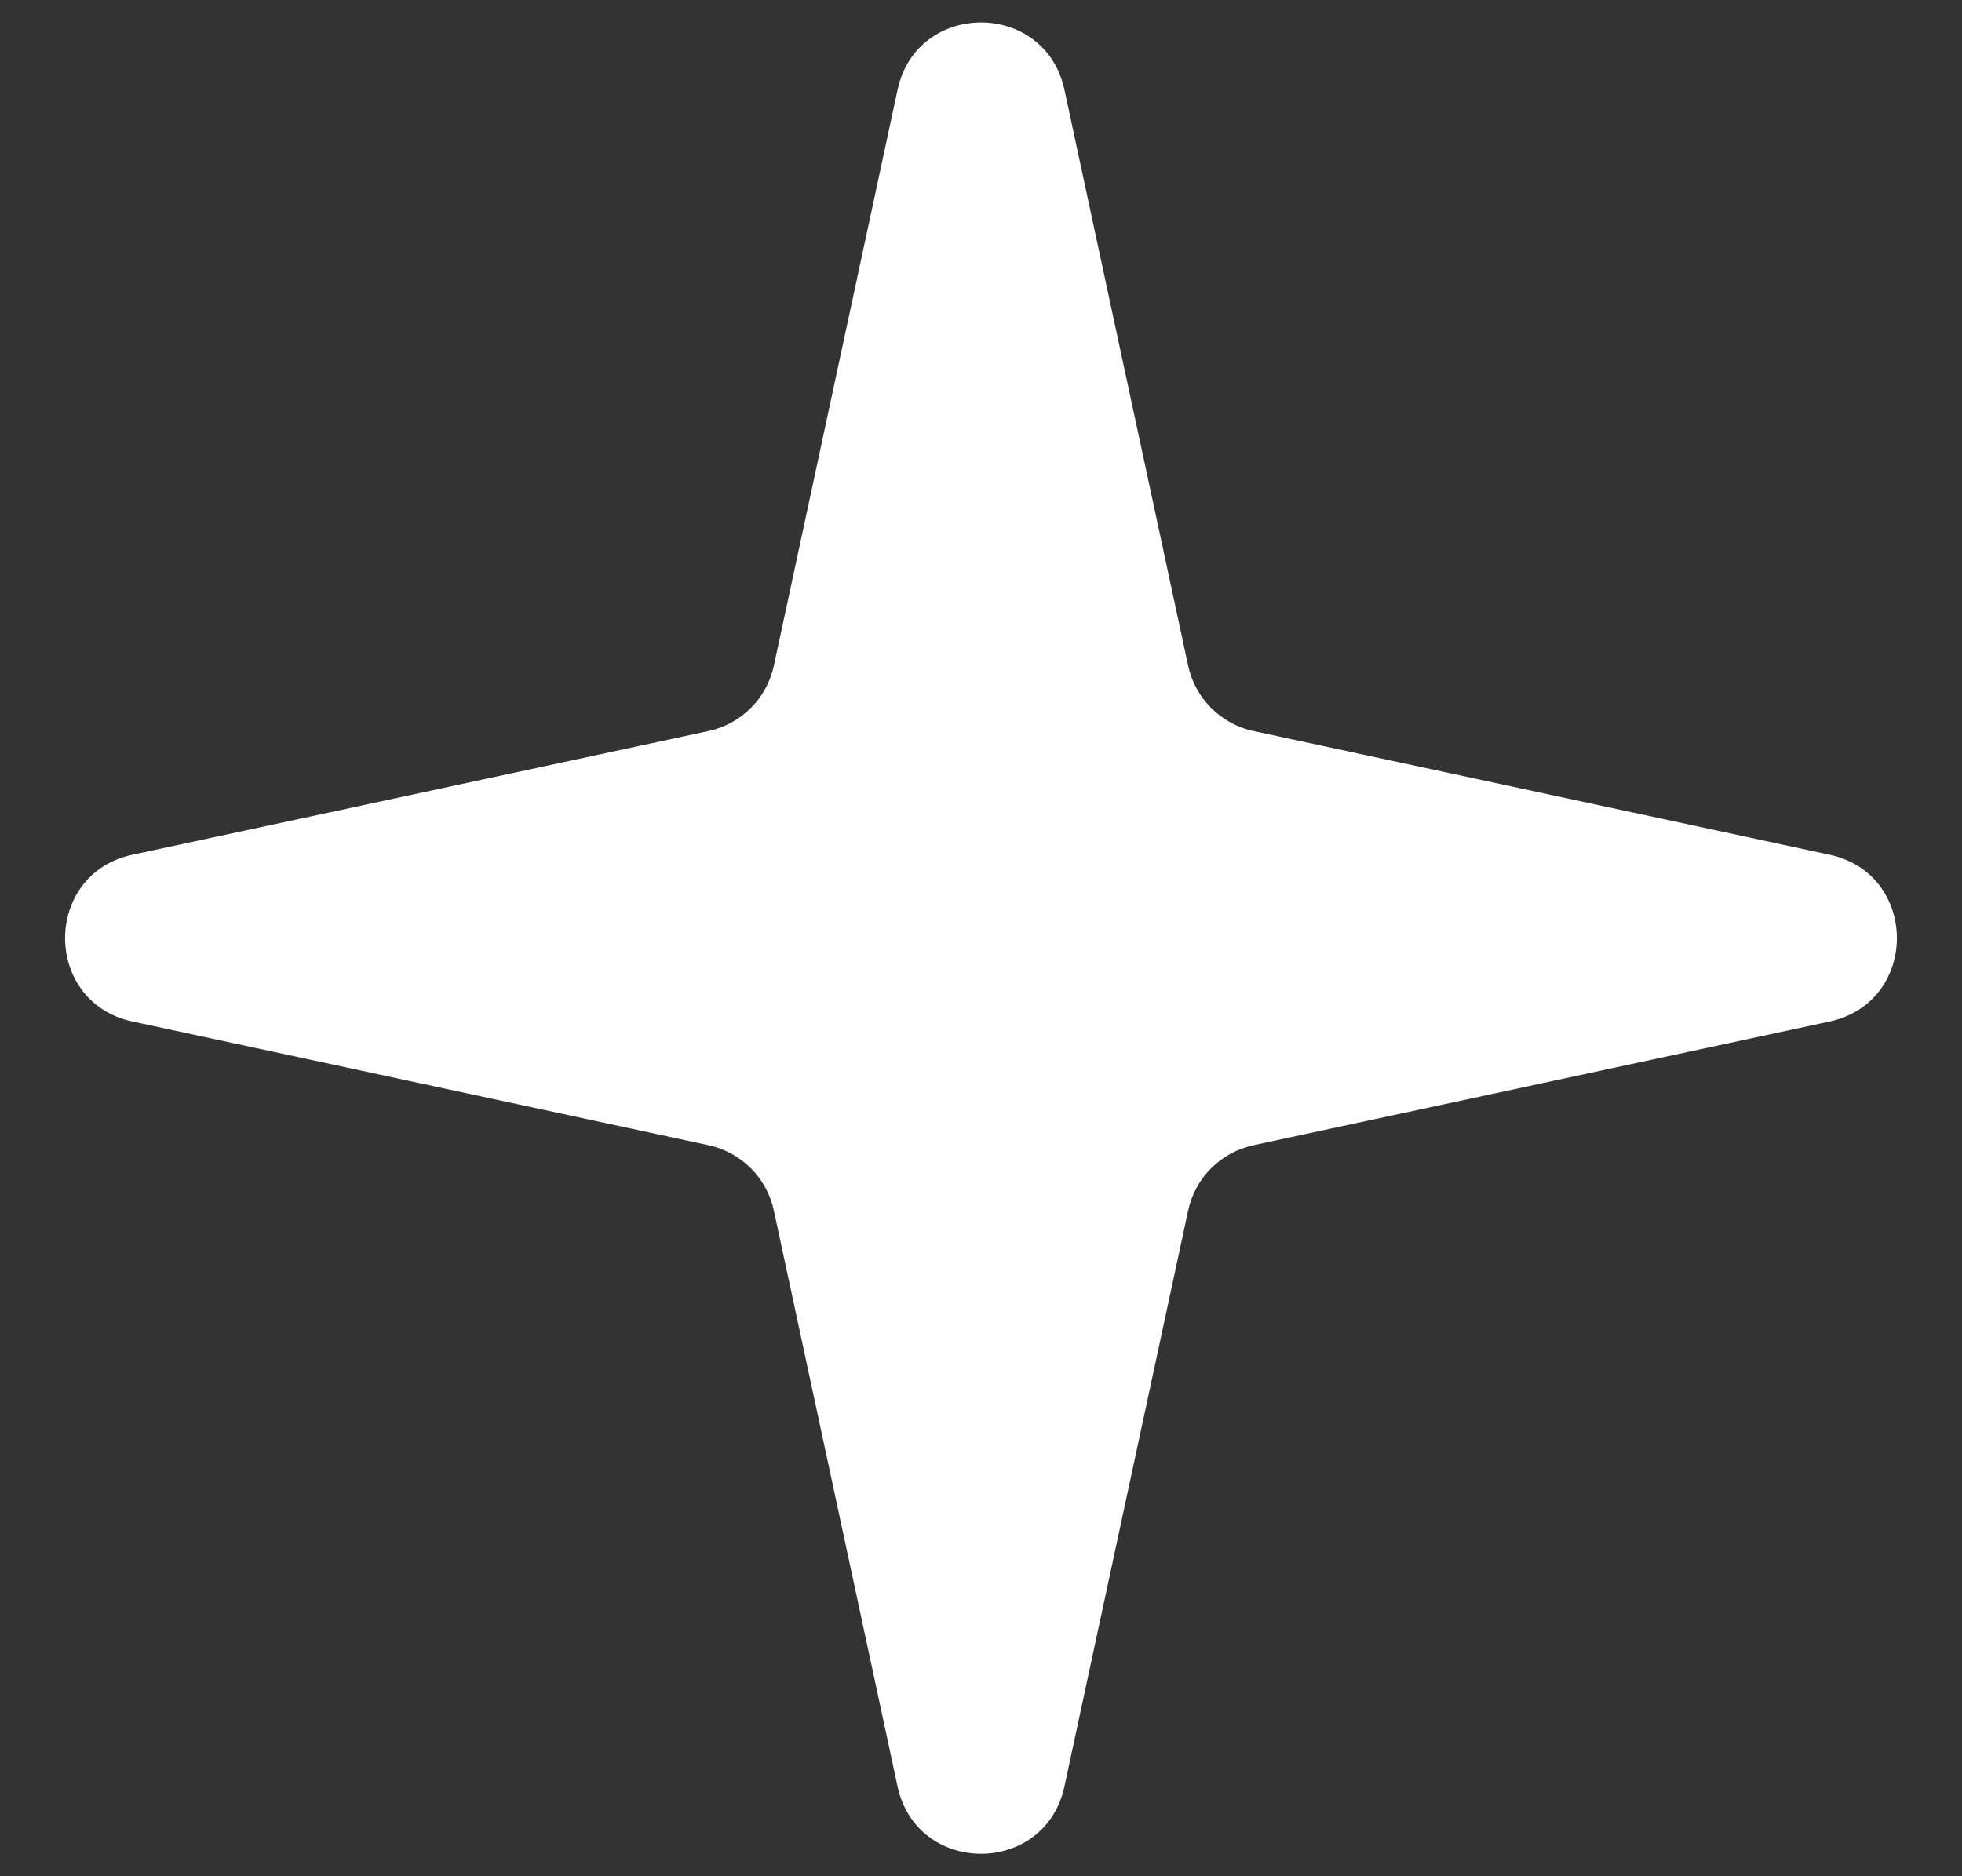 <?xml version="1.0" encoding="UTF-8"?> <svg xmlns="http://www.w3.org/2000/svg" width="23" height="22" viewBox="0 0 23 22" fill="none"><rect x="0" y="0" width="23" height="22" fill="#333333" stroke="none"/><path d="M10.522 1.053C10.748 -0 12.252 -0 12.478 1.053L13.928 7.805C14.01 8.189 14.311 8.49 14.695 8.572L21.447 10.022C22.5 10.248 22.5 11.752 21.447 11.978L14.695 13.428C14.311 13.51 14.01 13.811 13.928 14.195L12.478 20.947C12.252 22 10.748 22 10.522 20.947L9.072 14.195C8.99 13.811 8.689 13.51 8.305 13.428L1.553 11.978C0.5 11.752 0.5 10.248 1.553 10.022L8.305 8.572C8.689 8.49 8.99 8.189 9.072 7.805L10.522 1.053Z" fill="white"></path></svg> 